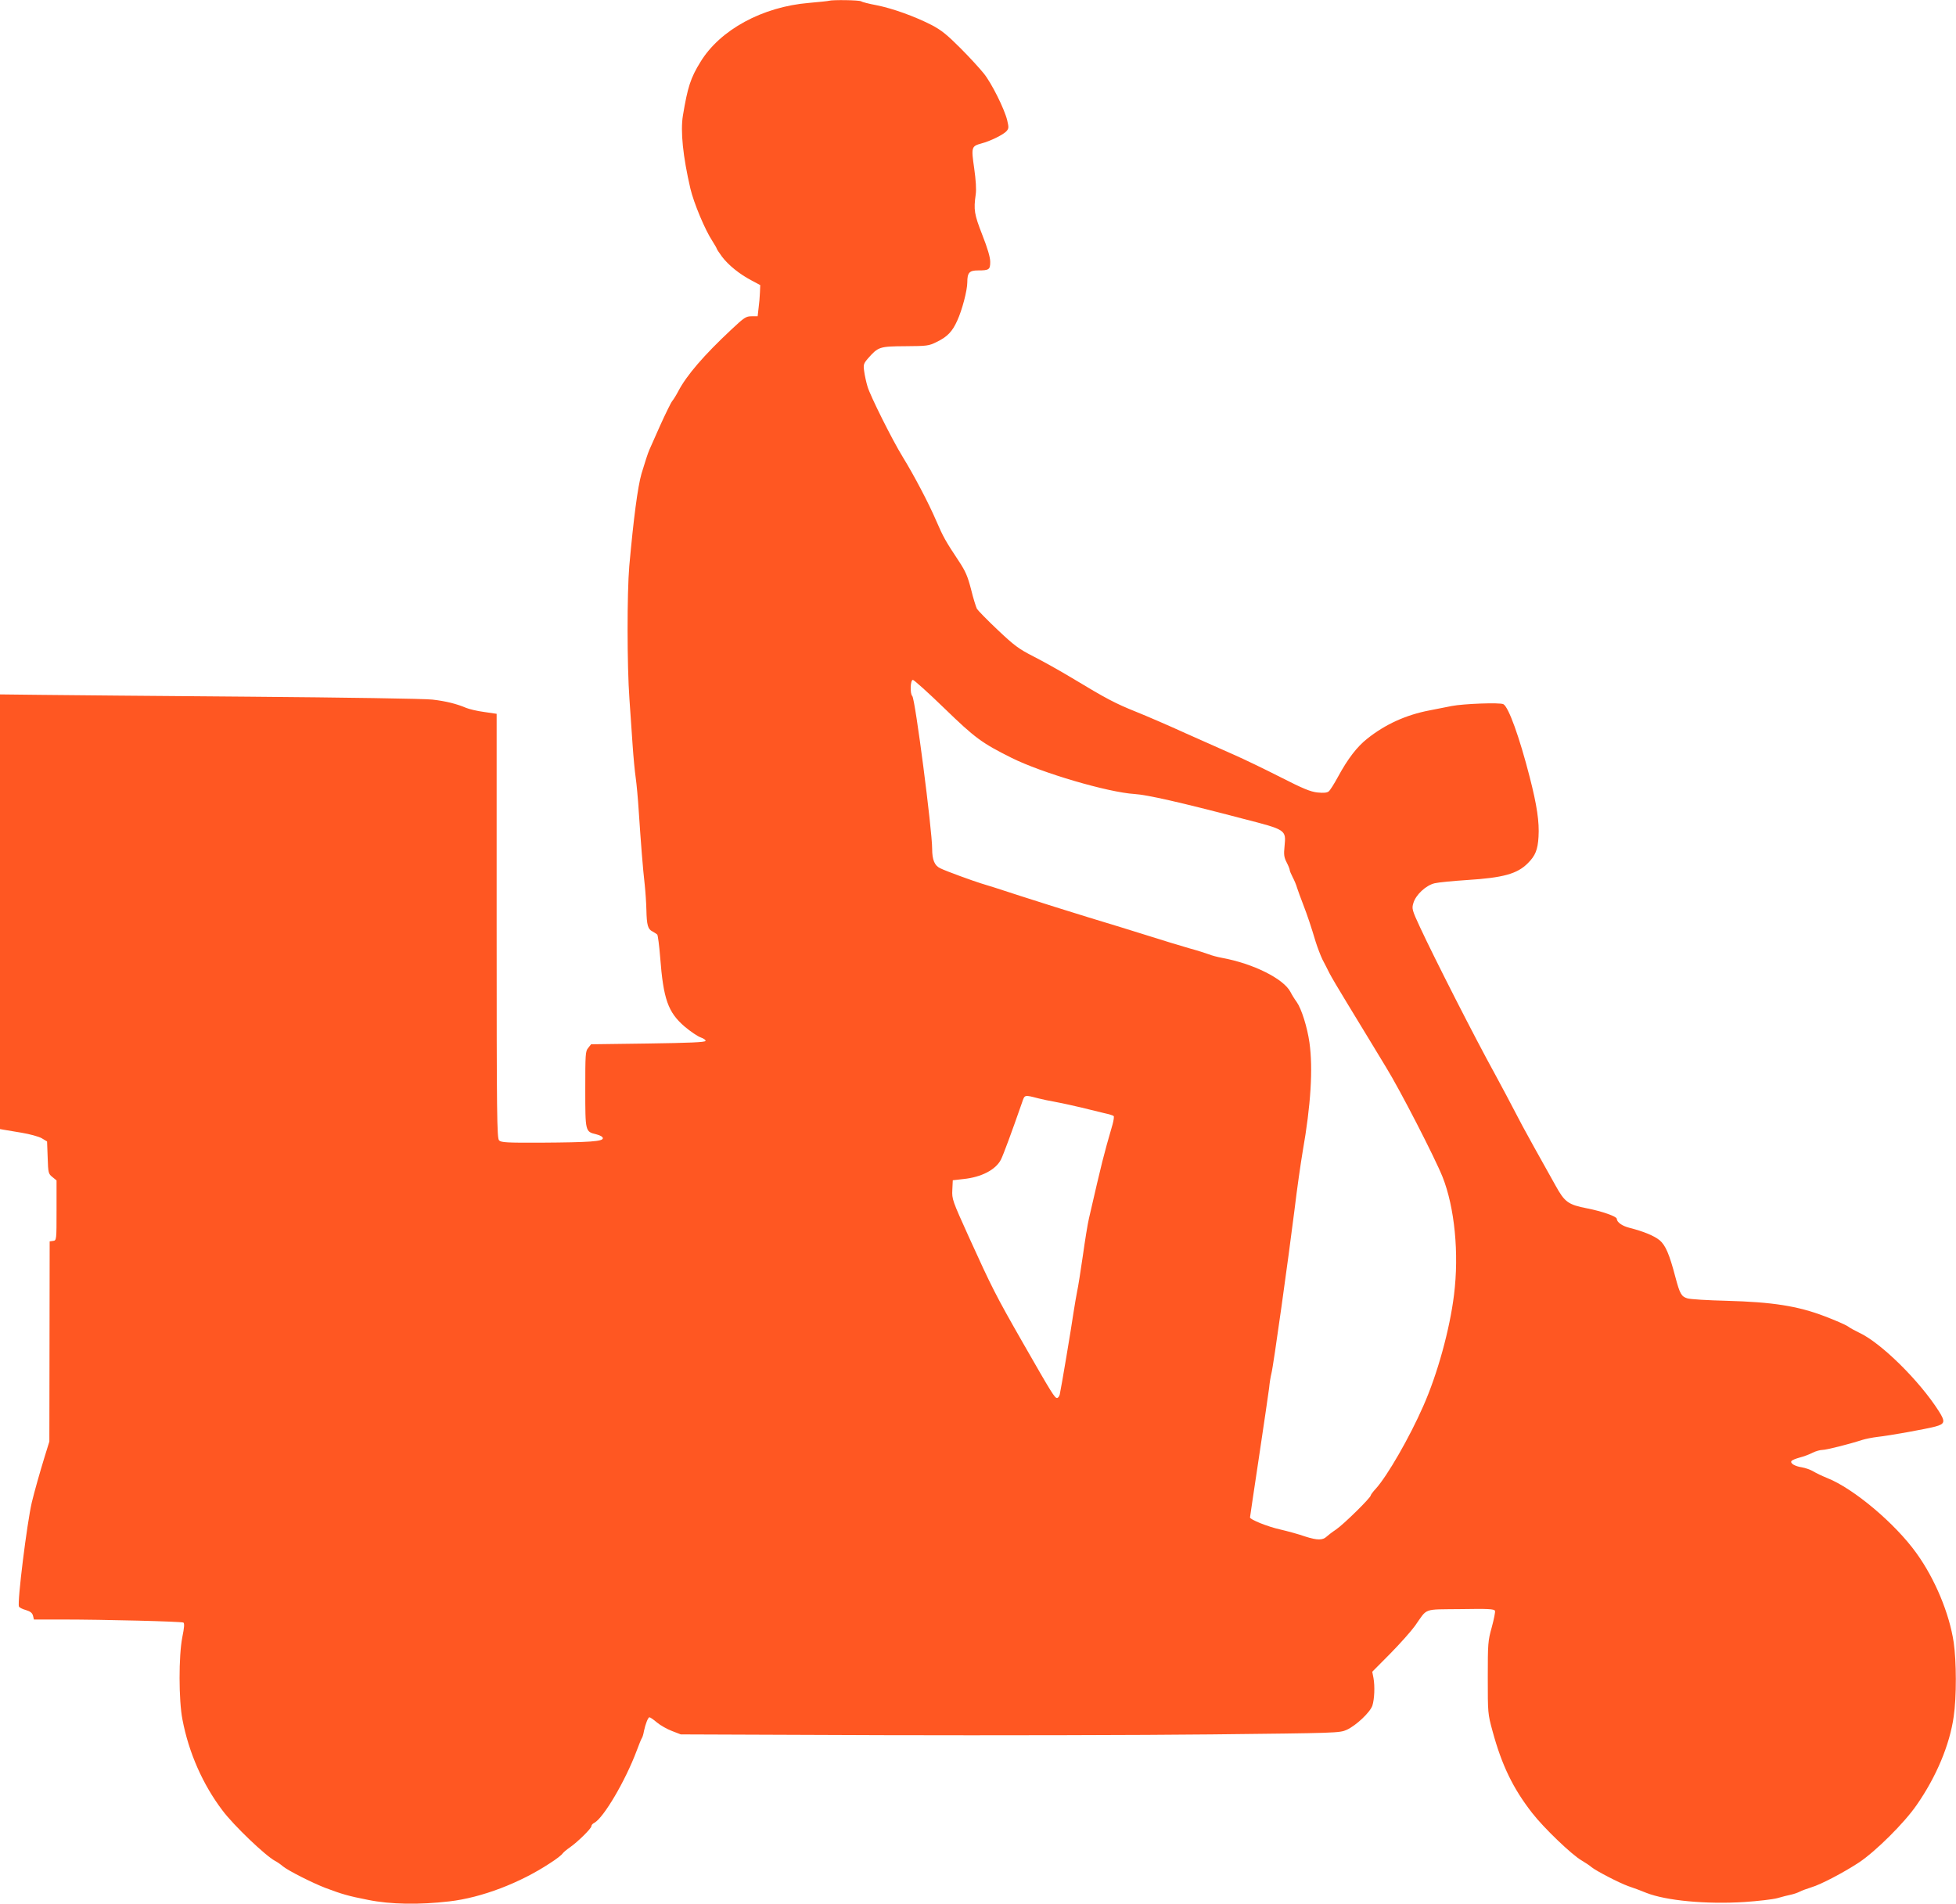 <?xml version="1.0" standalone="no"?>
<!DOCTYPE svg PUBLIC "-//W3C//DTD SVG 20010904//EN"
 "http://www.w3.org/TR/2001/REC-SVG-20010904/DTD/svg10.dtd">
<svg version="1.0" xmlns="http://www.w3.org/2000/svg"
 width="1280pt" height="1246pt" viewBox="0 0 1280 1246"
 preserveAspectRatio="xMidYMid meet">
<g transform="translate(0,1246) scale(0.1,-0.1)"
fill="#ff5722" stroke="none">
<path d="M5425 12455 c-5 -2 -64 -8 -131 -14 -304 -25 -582 -176 -710 -386
-65 -105 -84 -165 -115 -351 -17 -102 0 -268 49 -479 22 -93 95 -269 144 -343
15 -24 28 -46 28 -49 0 -3 15 -26 34 -52 42 -56 115 -115 193 -156 l58 -31 -2
-49 c-1 -28 -5 -74 -9 -102 l-6 -53 -40 0 c-36 0 -48 -8 -131 -86 -182 -170
-294 -301 -348 -404 -13 -25 -31 -54 -40 -65 -9 -11 -44 -83 -79 -160 -34 -77
-66 -149 -71 -160 -9 -20 -30 -85 -51 -155 -25 -87 -52 -294 -80 -605 -15
-178 -15 -649 1 -870 6 -93 16 -231 21 -305 5 -74 14 -169 20 -210 6 -41 15
-140 20 -220 13 -197 27 -378 39 -480 5 -47 10 -121 11 -165 2 -100 10 -127
39 -141 12 -7 27 -16 32 -21 4 -4 13 -71 19 -147 21 -275 51 -361 160 -455 38
-32 85 -64 105 -71 20 -7 34 -17 32 -23 -3 -9 -107 -13 -376 -17 l-373 -5 -19
-24 c-18 -21 -19 -42 -19 -270 0 -278 0 -278 71 -295 28 -7 44 -17 44 -26 0
-21 -86 -27 -402 -29 -226 -1 -264 1 -277 15 -14 14 -16 155 -16 1404 l0 1388
-82 12 c-46 6 -99 19 -118 27 -61 26 -132 44 -220 54 -47 6 -584 14 -1195 19
-610 5 -1228 10 -1373 12 l-262 3 0 -1422 0 -1423 22 -4 c13 -2 67 -11 120
-20 53 -9 112 -25 131 -36 l35 -21 4 -106 c3 -101 5 -106 31 -127 l27 -22 0
-196 c0 -196 0 -197 -23 -200 l-22 -3 -1 -655 -1 -655 -31 -100 c-31 -101 -67
-228 -84 -299 -31 -132 -96 -652 -84 -681 2 -6 22 -17 45 -23 30 -9 42 -19 47
-37 l6 -25 177 0 c286 0 789 -13 801 -20 8 -5 6 -32 -7 -96 -24 -122 -24 -412
1 -539 41 -216 133 -425 262 -595 75 -100 281 -296 344 -330 14 -7 37 -23 52
-36 34 -28 192 -108 278 -141 109 -41 150 -53 278 -78 147 -30 334 -33 532
-10 210 24 463 120 662 252 38 24 74 52 80 62 7 9 29 27 48 40 49 34 140 123
140 138 0 7 8 17 19 22 61 33 203 274 277 471 15 41 31 80 35 85 4 6 10 26 13
45 10 47 27 90 36 90 5 0 27 -15 49 -34 23 -19 67 -44 99 -56 l57 -22 1320 -5
c726 -2 1696 0 2155 5 821 9 836 9 883 30 61 28 153 114 168 159 13 42 17 124
7 180 l-8 41 118 119 c64 65 137 147 162 182 84 119 48 106 298 109 180 3 220
1 225 -11 3 -8 -7 -56 -21 -108 -25 -89 -26 -106 -26 -329 0 -232 0 -237 31
-350 60 -222 134 -376 260 -537 76 -98 260 -274 323 -310 25 -15 54 -34 65
-44 29 -24 181 -103 240 -124 52 -18 71 -25 118 -44 129 -51 391 -76 644 -60
87 6 183 17 213 25 30 9 71 19 90 23 19 4 45 13 58 20 13 7 47 19 75 28 62 18
214 98 314 164 110 74 295 258 375 374 129 185 217 395 243 580 19 127 18 362
0 485 -28 188 -122 415 -243 583 -140 196 -413 425 -585 493 -32 13 -72 32
-90 43 -18 11 -52 23 -75 27 -47 7 -78 26 -69 41 4 6 28 16 54 23 27 7 65 21
85 32 21 10 49 18 64 18 25 0 173 37 259 65 22 7 67 16 100 20 83 9 320 52
380 68 63 17 66 32 23 100 -127 200 -379 448 -521 514 -27 13 -61 31 -75 42
-15 10 -83 40 -152 66 -175 67 -342 93 -640 101 -124 3 -240 10 -258 16 -39
12 -49 29 -78 138 -40 153 -65 209 -103 242 -37 30 -105 58 -199 82 -47 12
-81 36 -82 59 0 15 -97 49 -194 68 -124 24 -147 41 -207 150 -26 46 -88 158
-139 249 -51 91 -110 201 -132 245 -23 44 -78 149 -124 233 -132 239 -397 760
-490 960 -54 116 -56 125 -45 161 16 55 83 117 140 130 25 6 120 15 211 21
237 15 329 40 399 111 48 48 64 87 69 171 6 98 -10 206 -58 393 -67 261 -138
458 -172 476 -23 12 -261 3 -338 -12 -25 -5 -91 -18 -147 -29 -151 -29 -287
-90 -406 -185 -67 -53 -127 -131 -191 -249 -25 -46 -52 -89 -61 -96 -11 -9
-33 -11 -73 -7 -46 5 -93 24 -242 100 -102 52 -239 118 -305 147 -66 29 -208
92 -315 140 -107 49 -253 112 -325 141 -137 55 -194 85 -421 222 -78 47 -191
110 -252 141 -96 49 -125 71 -233 173 -68 64 -129 127 -136 138 -6 12 -24 68
-38 126 -22 85 -36 119 -79 184 -90 136 -102 157 -151 270 -47 110 -143 293
-218 415 -69 112 -214 403 -230 460 -9 30 -19 76 -22 101 -6 42 -4 49 25 83
67 76 75 79 244 80 143 1 154 2 206 28 70 34 102 68 134 139 32 69 66 199 66
251 0 63 13 78 70 78 72 0 80 5 80 56 0 30 -17 88 -52 177 -53 136 -57 163
-43 264 5 33 1 94 -10 172 -20 138 -18 144 47 162 58 15 143 57 164 80 16 18
16 25 5 72 -18 74 -102 243 -153 306 -24 30 -92 105 -153 166 -89 89 -125 118
-190 152 -112 57 -254 108 -360 129 -49 9 -94 21 -99 25 -10 9 -190 11 -211 4z
m756 -4632 c200 -194 244 -226 438 -323 198 -99 631 -226 806 -237 81 -5 295
-53 710 -162 284 -73 281 -72 271 -180 -6 -55 -3 -73 14 -106 11 -21 20 -44
20 -50 0 -6 9 -26 19 -46 10 -19 24 -51 29 -70 6 -19 23 -65 38 -104 31 -80
54 -150 84 -250 12 -38 32 -90 44 -115 13 -25 34 -65 46 -90 13 -25 64 -112
115 -195 50 -82 120 -197 155 -255 35 -58 80 -132 100 -165 92 -149 318 -589
370 -718 79 -199 109 -500 75 -772 -28 -228 -109 -521 -202 -730 -89 -203
-233 -453 -309 -538 -19 -20 -34 -41 -34 -45 0 -15 -178 -190 -227 -223 -27
-18 -54 -39 -61 -46 -26 -25 -62 -25 -140 0 -42 15 -116 35 -163 46 -82 18
-199 65 -199 79 0 4 27 183 59 397 32 215 62 417 66 450 3 33 10 76 15 95 13
47 113 766 151 1070 16 135 41 308 54 385 53 301 68 541 44 711 -14 100 -52
221 -83 265 -14 19 -32 48 -41 66 -45 87 -243 186 -450 224 -27 5 -66 15 -85
23 -19 7 -78 26 -130 40 -52 15 -171 51 -265 81 -93 29 -269 84 -390 120 -121
37 -321 100 -445 140 -124 41 -241 78 -260 83 -49 15 -229 80 -267 99 -37 17
-53 55 -53 127 0 123 -111 981 -130 1000 -16 16 -13 106 4 106 7 0 101 -84
207 -187z m614 -2552 c22 -6 76 -17 120 -25 44 -8 118 -25 165 -36 47 -12 111
-27 143 -35 33 -7 62 -16 65 -20 3 -3 0 -27 -7 -53 -62 -215 -66 -231 -155
-617 -8 -33 -26 -144 -40 -245 -15 -102 -31 -206 -37 -231 -5 -25 -16 -88 -24
-140 -14 -98 -81 -497 -90 -536 -3 -13 -11 -23 -18 -23 -15 0 -33 28 -221 357
-182 318 -206 367 -355 695 -109 241 -112 249 -109 310 l3 63 70 8 c118 12
211 61 245 127 16 32 69 175 138 373 18 53 14 52 107 28z"/>
</g>
</svg>
